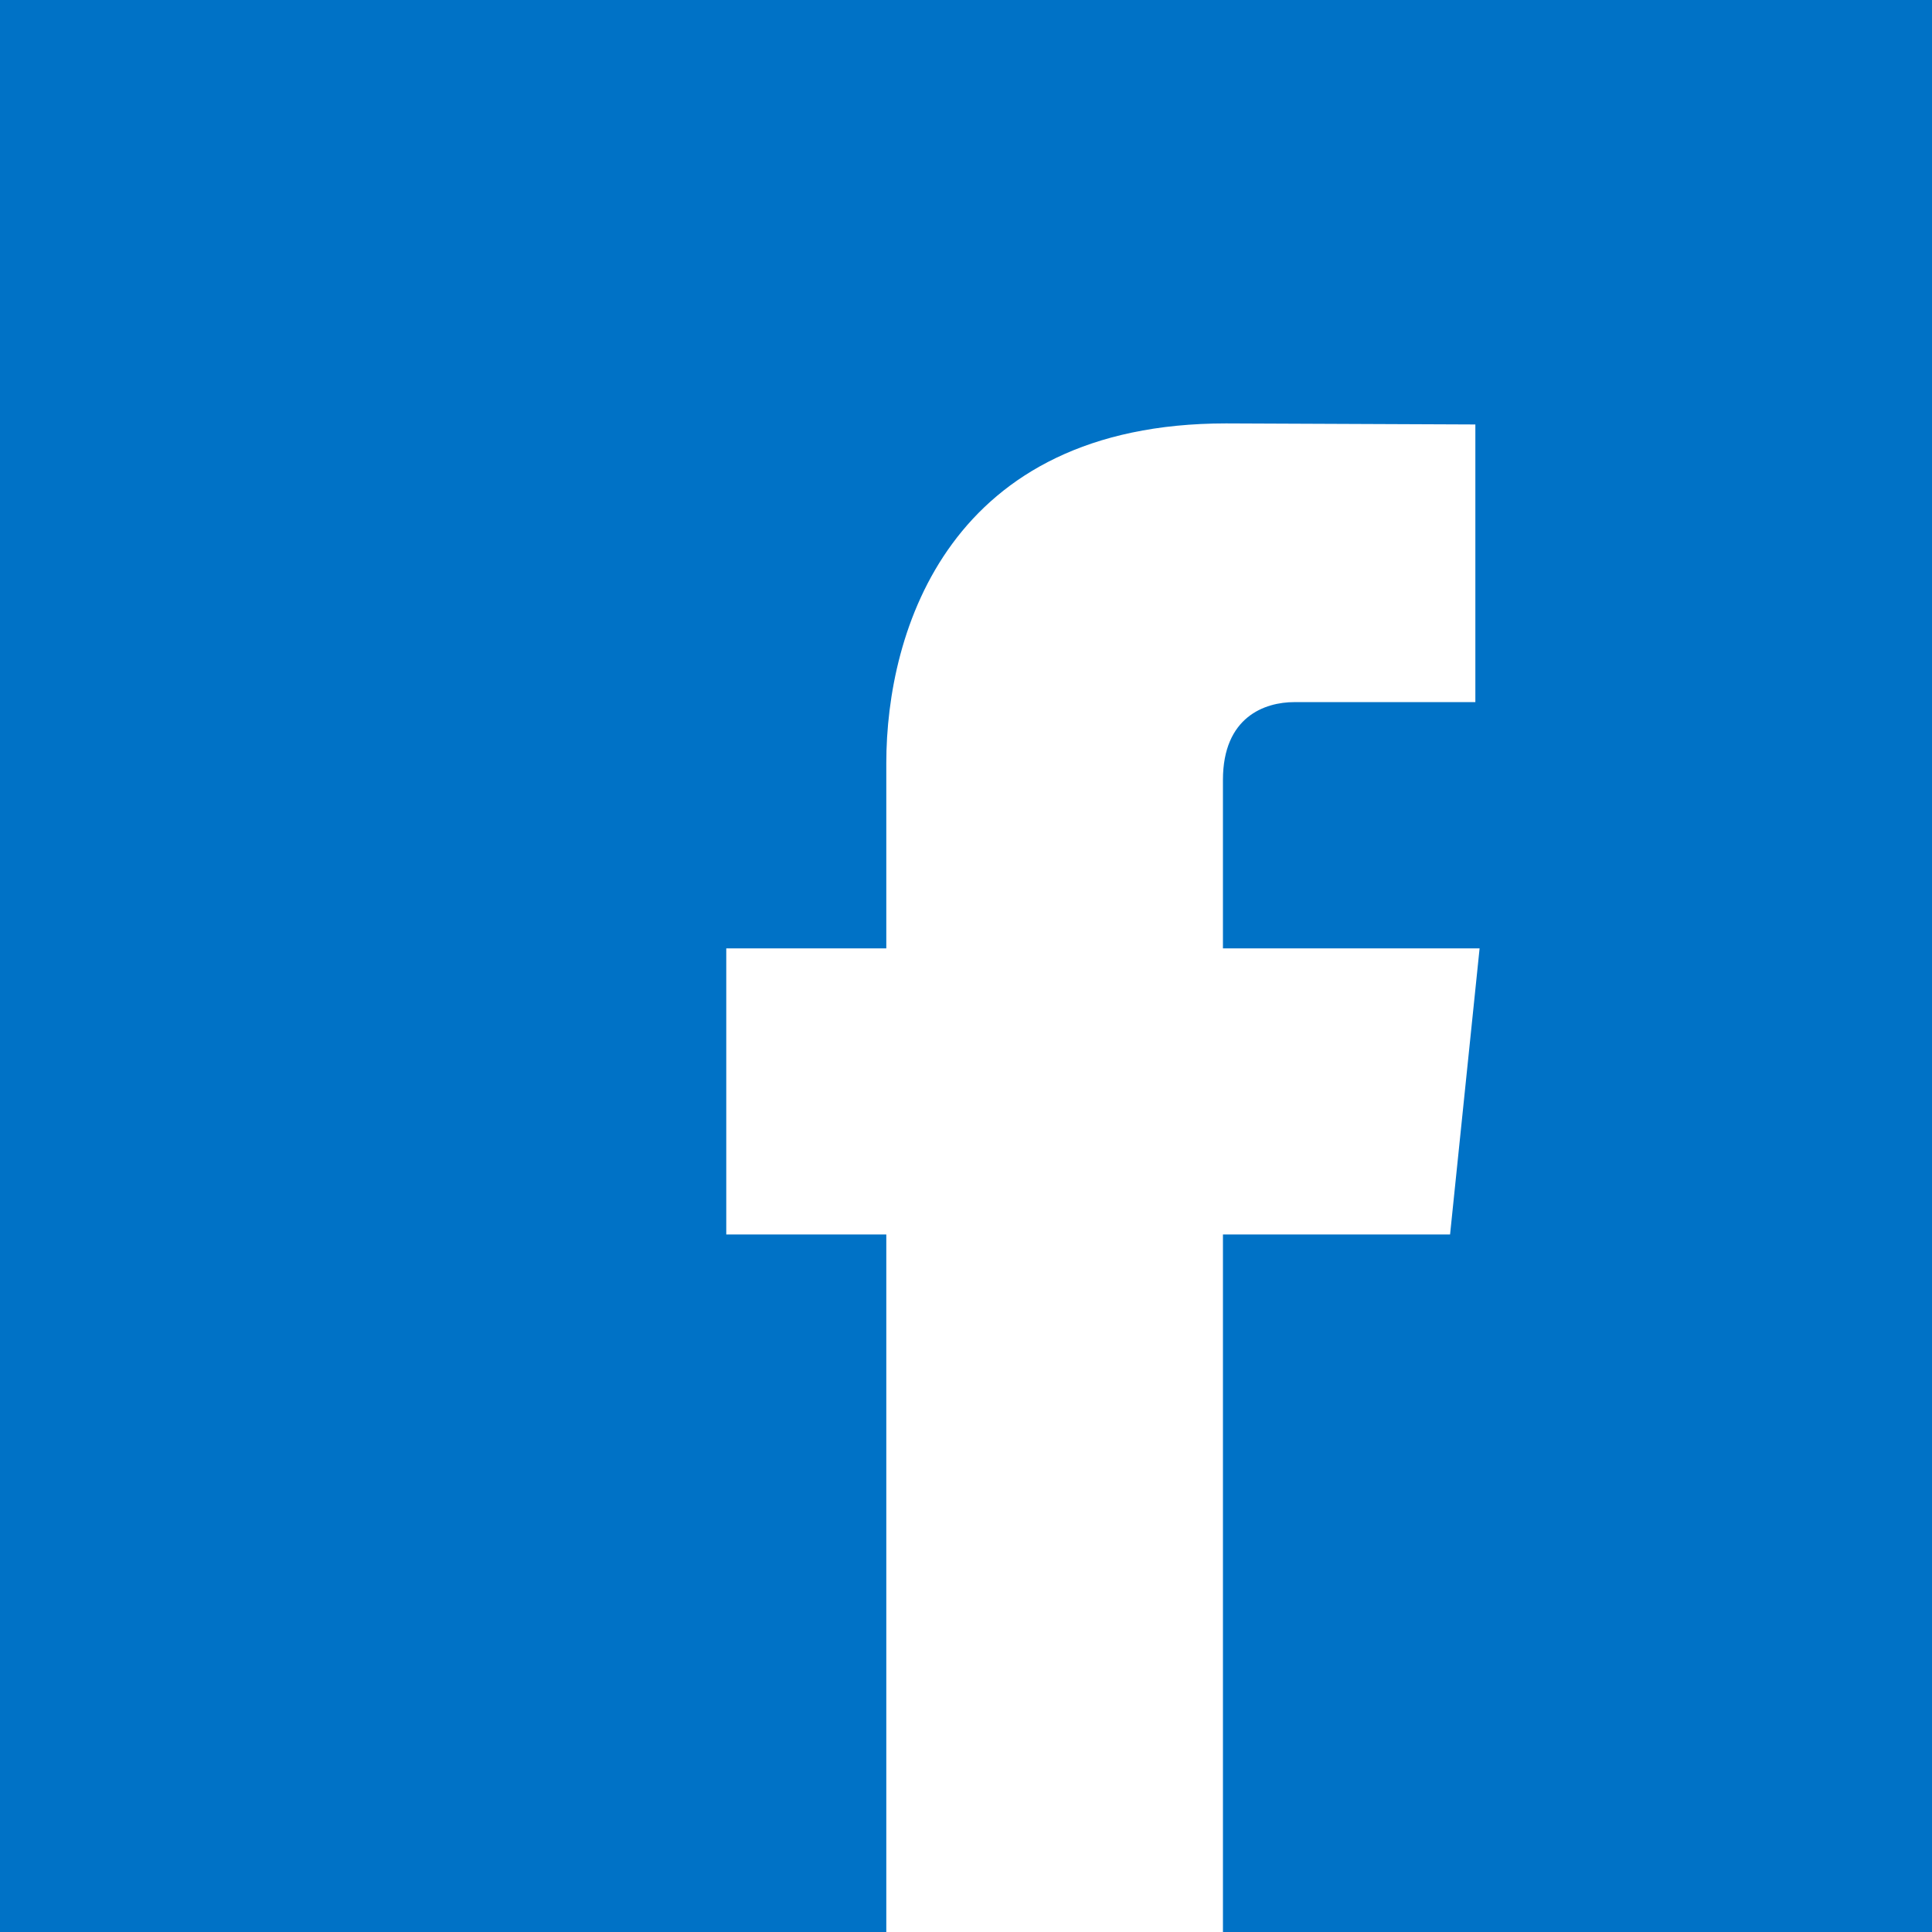 <?xml version="1.0" encoding="UTF-8" standalone="no"?>
<svg
   xmlns:dc="http://purl.org/dc/elements/1.1/"
   xmlns:cc="http://creativecommons.org/ns#"
   xmlns:rdf="http://www.w3.org/1999/02/22-rdf-syntax-ns#"
   xmlns:svg="http://www.w3.org/2000/svg"
   xmlns="http://www.w3.org/2000/svg"
   xmlns:xlink="http://www.w3.org/1999/xlink"
   version="1.1"
   width="30"
   height="30"
   viewBox="0 0 30 30"
   id="svg2"
   xml:space="preserve"><defs
   id="defs19">
	</defs>
<a
   xlink:href="https://www.facebook.com/TextPartner"
   target="_top"
   id="a3025"><g
     id="g3014"><rect
       width="30"
       height="30"
       x="0"
       y="-0"
       id="rect32036"
       style="fill:#0072c6" /><g
       transform="matrix(0.048,0,0,-0.048,-187.313,219.062)"
       id="g25655">
			<g
   id="g9">
				<defs
   id="defs11">
					<path
   d="m 4381.002,4256.995 h -83.028 v 54.472 c 0,20.415 13.542,25.19 23.095,25.19 9.532,0 58.563,0 58.563,0 v 89.819 l -80.649,0.343 c -89.537,0 -109.911,-67.017 -109.911,-109.911 v -59.913 H 4137.3 v -92.56 h 51.771 c 0,-118.839 0,-262.021 0,-262.021 h 108.903 c 0,0 0,144.593 0,262.021 h 73.476 l 9.552,92.56 z"
   id="SVGID_1_" />
				</defs>
				<clipPath
   id="SVGID_2_">
					<use
   id="use15"
   style="overflow:visible"
   x="0"
   y="0"
   width="30"
   height="30"
   xlink:href="#SVGID_1_" />
				</clipPath>
				<g
   clip-path="url(#SVGID_2_)"
   id="g25657">
					<path
   d="m 4381.002,4256.995 h -83.028 v 54.472 c 0,20.415 13.542,25.19 23.095,25.19 9.532,0 58.563,0 58.563,0 v 89.819 l -80.649,0.343 c -89.537,0 -109.911,-67.017 -109.911,-109.911 v -59.913 H 4137.3 v -92.56 h 51.771 c 0,-118.839 0,-262.021 0,-262.021 h 108.903 c 0,0 0,144.593 0,262.021 h 73.476 l 9.552,92.56"
   id="path25669"
   style="fill:#ffffff" />
				</g>
			</g>
		</g></g></a>
</svg>